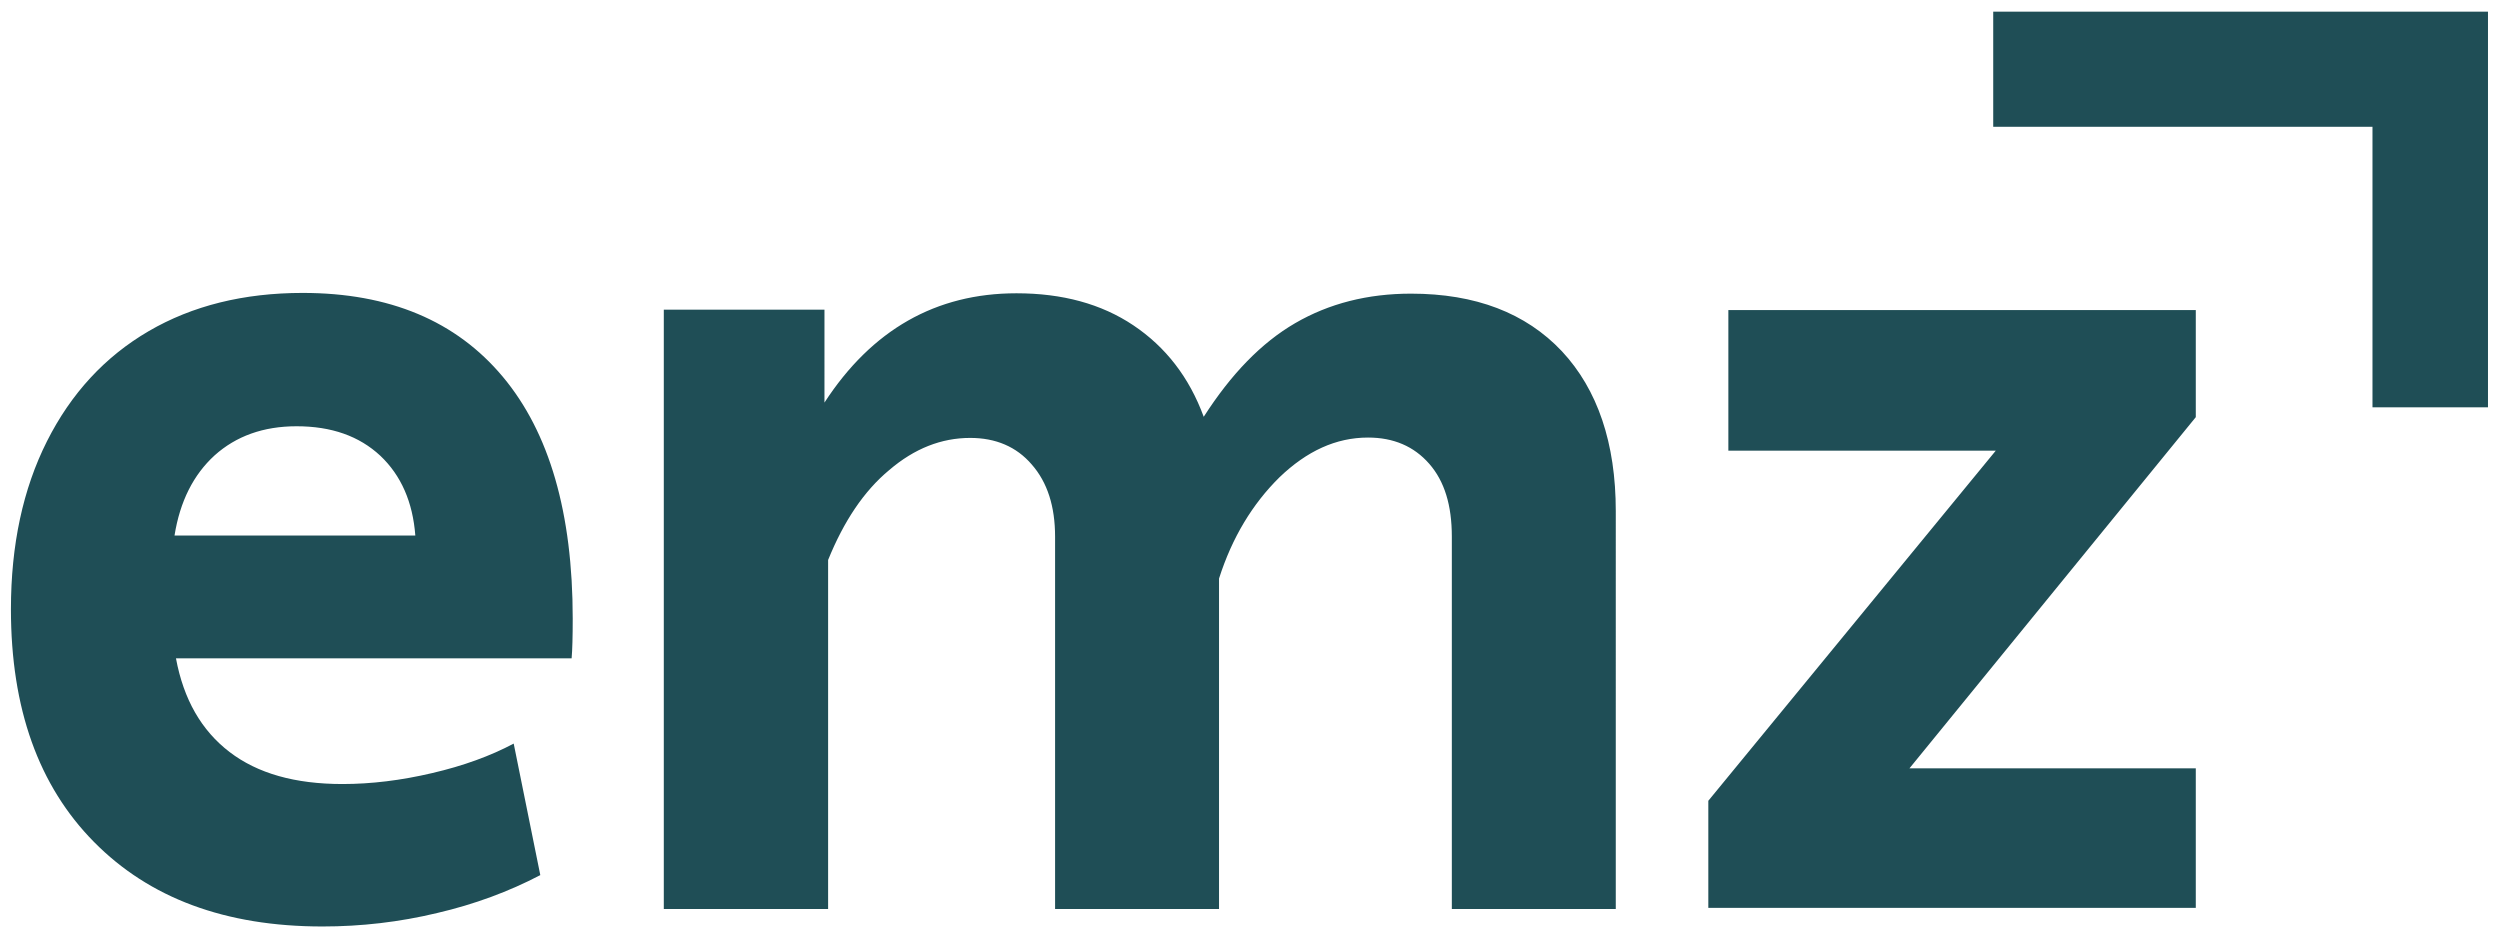 <?xml version="1.0" encoding="UTF-8"?> <svg xmlns="http://www.w3.org/2000/svg" xmlns:xlink="http://www.w3.org/1999/xlink" version="1.1" id="Calque_1" x="0px" y="0px" viewBox="0 0 686.2 255.3" style="enable-background:new 0 0 686.2 255.3;" xml:space="preserve"> <style type="text/css"> .st0{fill:#1F4E56;} </style> <path class="st0" d="M468.9,249.2h133.8v-38.3h-78.6l78.6-96.4V85.1H474.4v38.6h73.4l-78.9,96.1V249.2z M182.3,249.5h45v-95.8 c4.3-10.6,9.8-18.9,16.8-24.7c6.9-5.9,14.3-8.8,22.2-8.8c7,0,12.7,2.4,16.9,7.3c4.3,4.9,6.4,11.5,6.4,19.8v102.2h45v-90.7 c3.6-11.3,9.2-20.5,16.6-27.8c7.5-7.2,15.5-10.9,24.3-10.9c7,0,12.6,2.4,16.8,7.2c4.2,4.8,6.2,11.4,6.2,20v102.2h45V140.3 c0-18.7-5-33.4-14.8-43.9c-9.9-10.5-23.7-15.8-41.4-15.8c-11.9,0-22.5,2.7-31.8,8.1s-17.6,14-25.1,25.7c-4-10.9-10.5-19.2-19.3-25.1 s-19.5-8.8-32.1-8.8c-22.1,0-39.7,10-52.7,30V85h-44.1v164.5H182.3z M47.9,147c1.5-9.4,5.2-16.7,11-22c5.9-5.3,13.4-8,22.5-8 c9.6,0,17.2,2.7,23,8.1c5.7,5.4,8.9,12.7,9.6,21.9H47.9z M88.5,254.3c10.6,0,21.1-1.2,31.5-3.7c10.3-2.4,19.7-5.9,28.3-10.4 l-7.3-36.1c-6.4,3.4-13.8,6.1-22.4,8.1c-8.5,2-16.7,3-24.6,3c-13,0-23.3-2.9-31-8.8c-7.7-5.9-12.6-14.4-14.7-25.7h108.6 c0.2-2.3,0.3-6,0.3-10.9c0-29-6.4-51.1-19.2-66.4s-31.1-23-54.9-23c-16.2,0-30.3,3.5-42.3,10.5S19.5,108,12.9,121.1S3,149.6,3,167.2 c0,27.3,7.6,48.5,22.8,63.9S61.8,254.3,88.5,254.3"></path> <polygon class="st0" points="547.1,3.2 547.1,34.8 651.2,34.8 651.2,111.8 682.9,111.8 682.9,3.2 "></polygon> </svg> 
